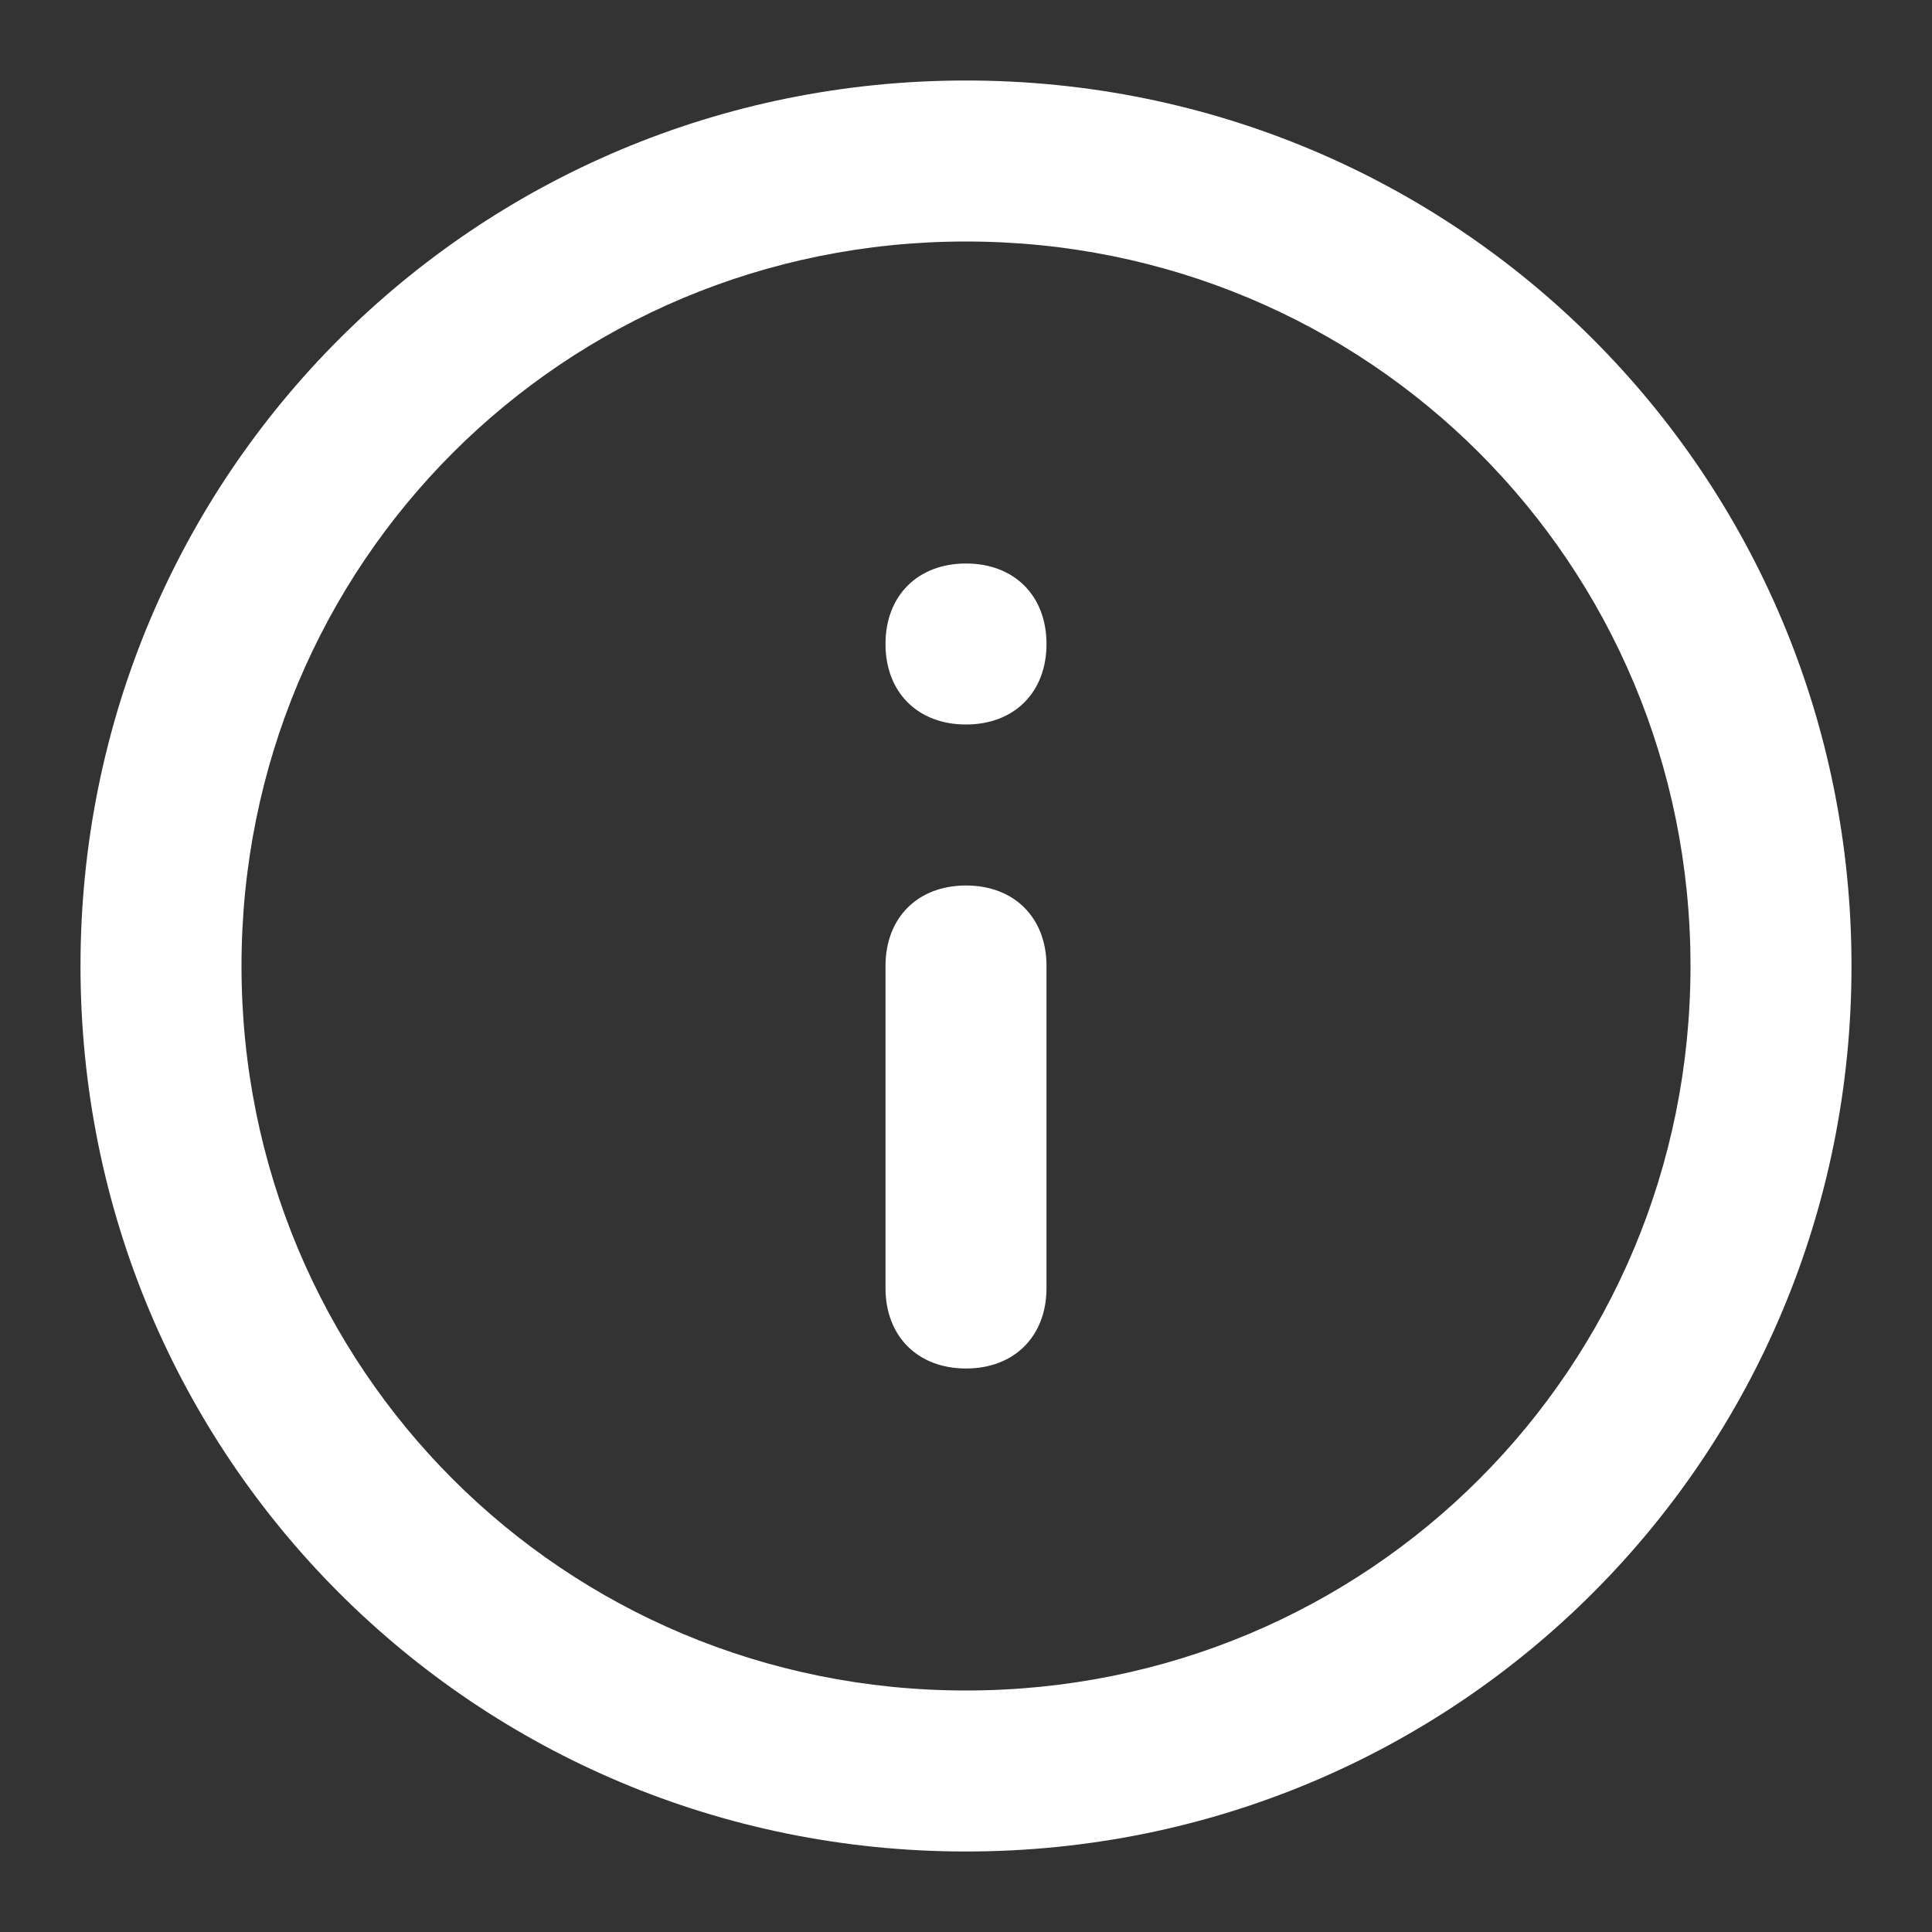 <?xml version="1.0" encoding="utf-8"?>
<!-- Generator: Adobe Illustrator 28.4.1, SVG Export Plug-In . SVG Version: 6.00 Build 0)  -->
<svg version="1.1" id="Layer_1" xmlns="http://www.w3.org/2000/svg" xmlns:xlink="http://www.w3.org/1999/xlink" x="0px" y="0px"
	 viewBox="0 0 24 24" style="enable-background:new 0 0 24 24;" xml:space="preserve">
<rect x="0" y="0" width="24" height="24" fill="#333333" stroke="none"/>
<style type="text/css">
	.st0{fill-rule:evenodd;clip-rule:evenodd;fill:#FFFFFF;}
</style>
<path class="st0" d="M12,3c-5,0-9,4-9,9c0,5,4,9,9,9c5,0,9-4,9-9C21,7,17,3,12,3z M1,12C1,5.9,5.9,1,12,1c6.1,0,11,4.9,11,11
	c0,6.1-4.9,11-11,11C5.9,23,1,18.1,1,12z M11,8c0-0.6,0.4-1,1-1h0c0.6,0,1,0.4,1,1s-0.4,1-1,1h0C11.4,9,11,8.6,11,8z M12,11
	c0.6,0,1,0.4,1,1v4c0,0.6-0.4,1-1,1s-1-0.4-1-1v-4C11,11.4,11.4,11,12,11z"/>
</svg>
